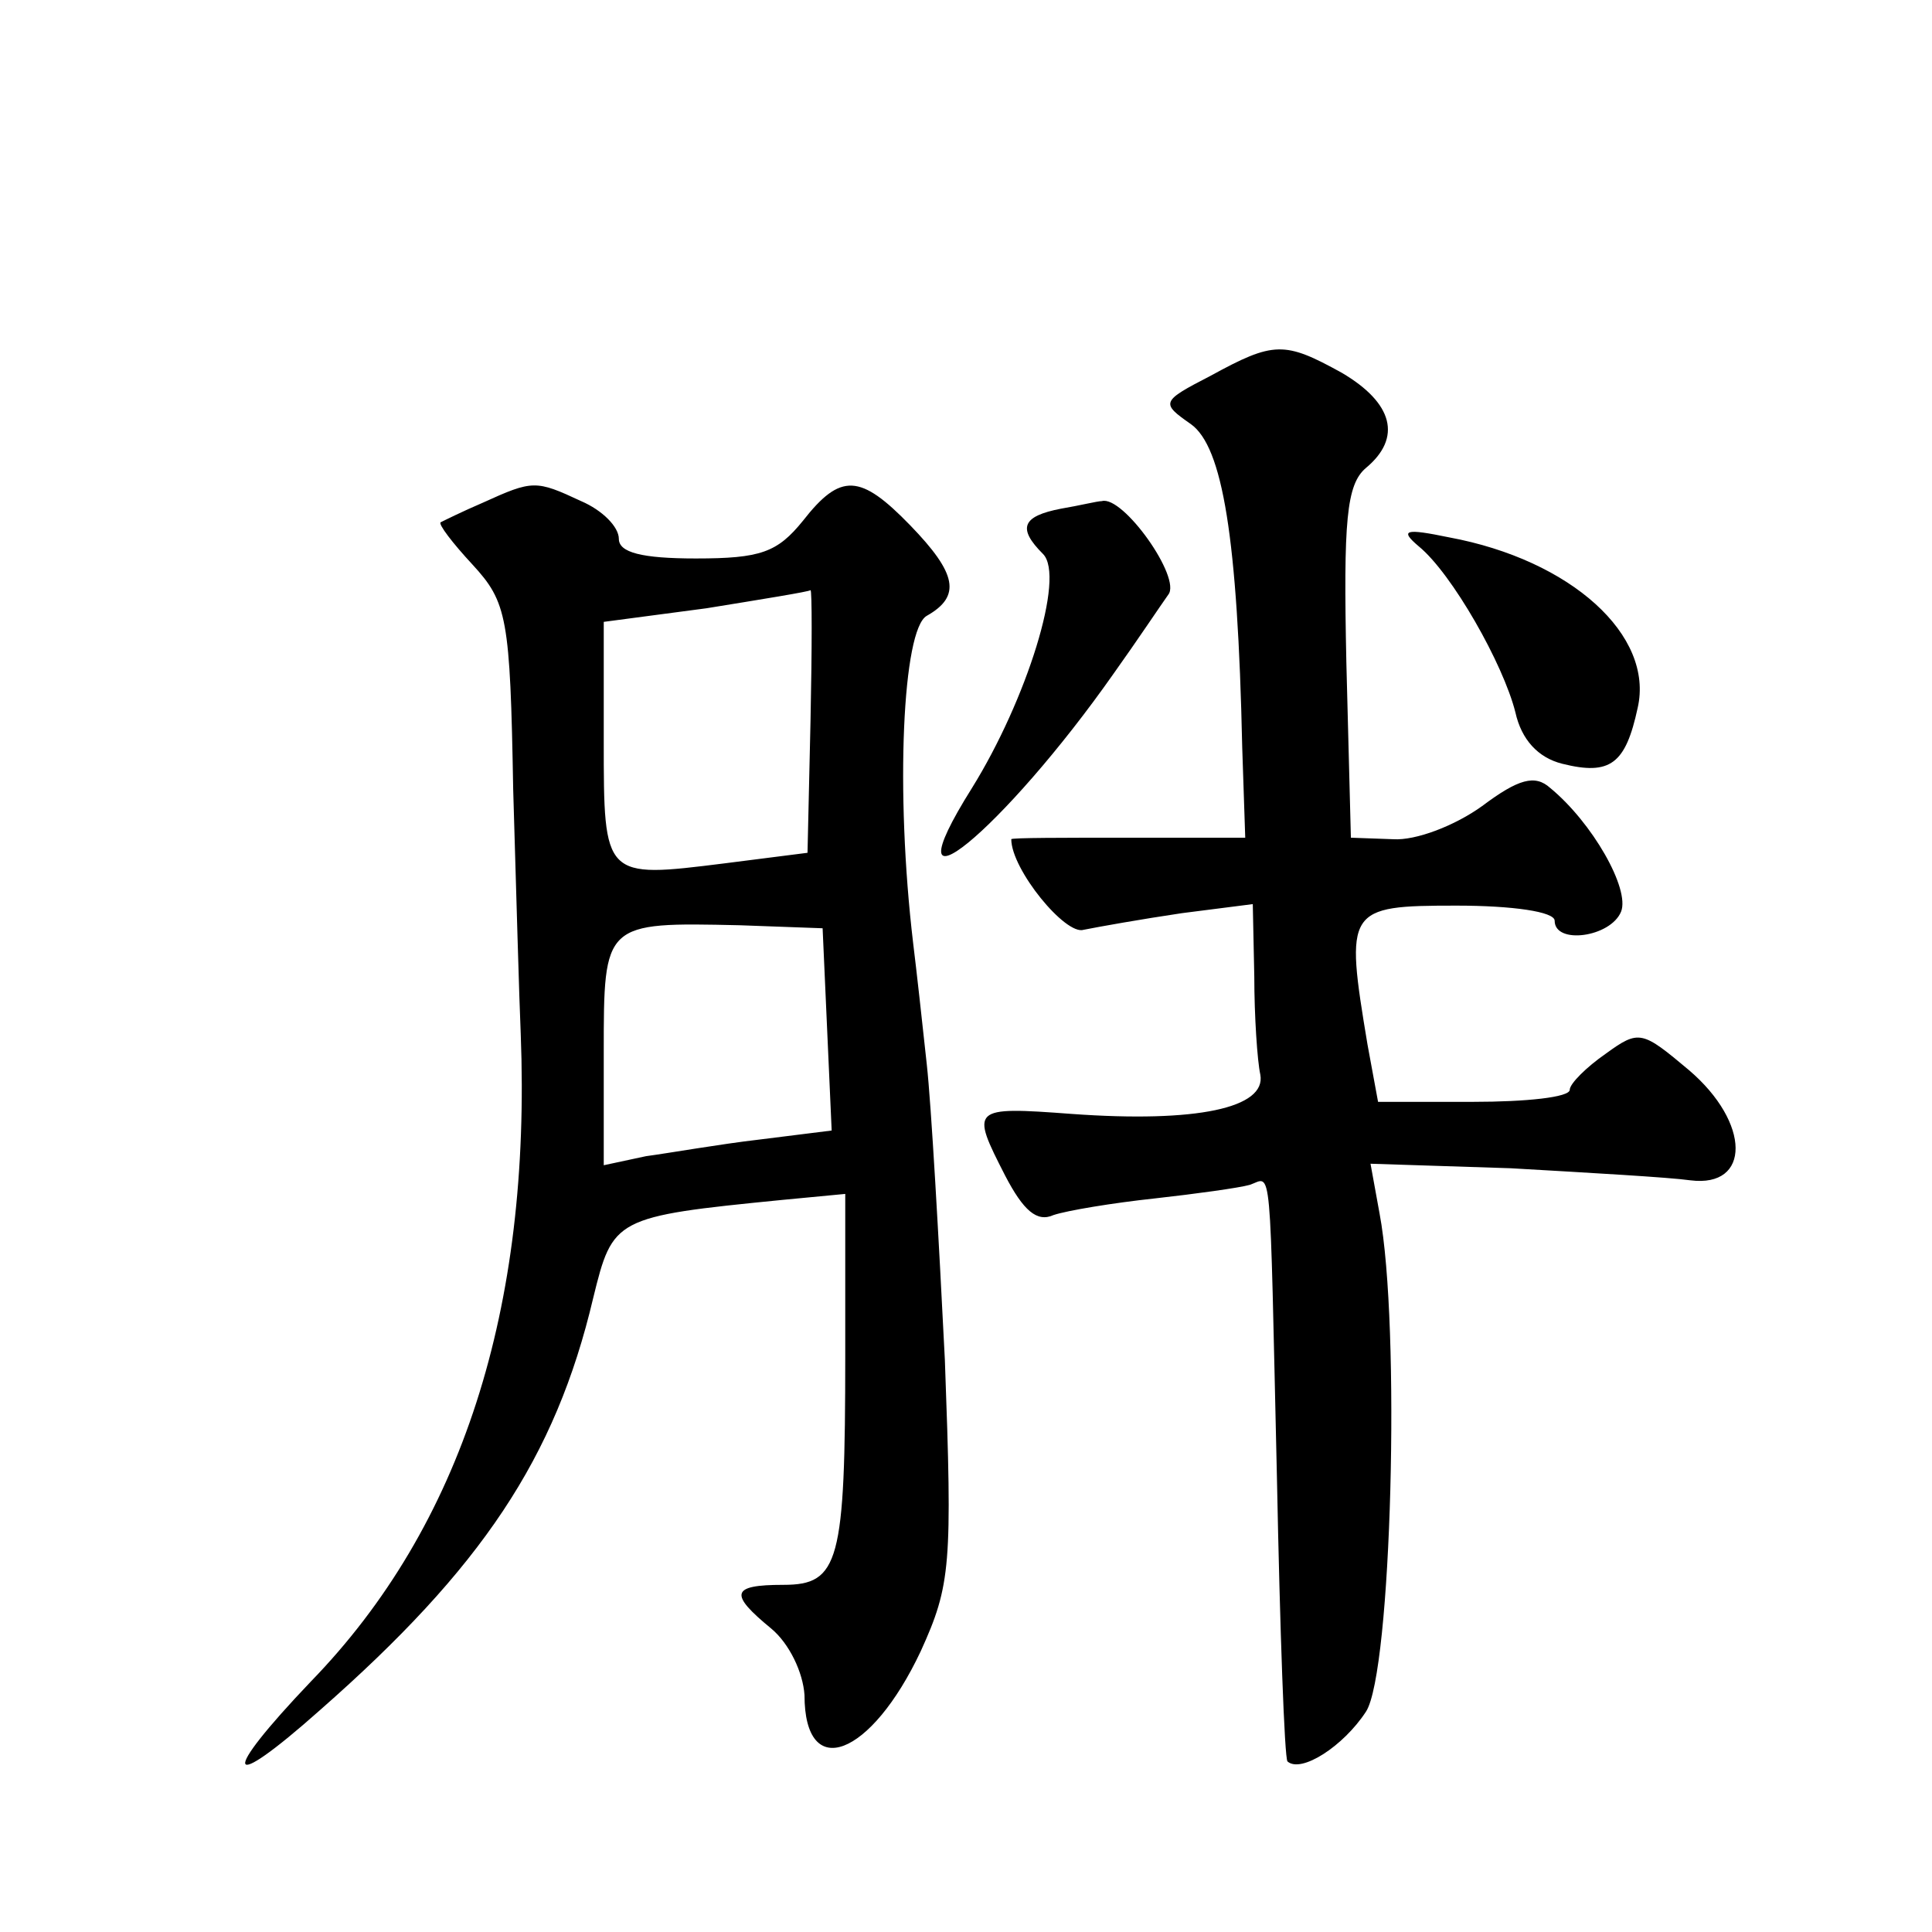 <?xml version="1.0" standalone="no"?>
<!DOCTYPE svg PUBLIC "-//W3C//DTD SVG 20010904//EN"
 "http://www.w3.org/TR/2001/REC-SVG-20010904/DTD/svg10.dtd">
<svg version="1.0" xmlns="http://www.w3.org/2000/svg"
 width="128pt" height="128pt" viewBox="0 0 128 128"
 preserveAspectRatio="xMidYMid meet">
<g transform="translate(0,128) scale(0.1,-0.1)"
fill="#0" stroke="none">
<path d="M802 1031 c-33 -17 -33 -18 -13 -32 21 -15 31 -75 34 -214 l2 -60 -78
0 c-42 0 -77 0 -77 -1 0 -20 36 -64 48 -60 10 2 38 7 65 11 l47 6 1 -48 c0 -26
2 -56 4 -65 4 -22 -42 -32 -125 -26 -67 5 -67 4 -44 -41 12 -23 21 -31 32 -26 9
3 39 8 67 11 27 3 56 7 63 9 15 5 13 22 18 -194 2 -101 5 -186 7 -188 9 -8 37 10
52 33 17 26 23 256 9 330 l-6 33 93 -3 c52 -3 105 -6 119 -8 40 -5 40 38 -1 73
-31 26 -33 27 -55 11 -13 -9 -24 -20 -24 -24 0 -5 -29 -8 -64 -8 l-63 0 -7 38 c-15
90 -14 92 59 92 37 0 65 -4 65 -10 0 -16 37 -11 44 6 6 15 -19 59 -47 82 -10 9
-21 6 -45 -12 -18 -13 -44 -23 -59 -22 l-28 1 -3 116 c-2 94 0 118 13 129 24 20
18 43 -16 63 -38 21 -45 21 -87 -2z M320 947 c-14 -6 -26 -12 -28 -13 -2 -1 8 -14
21 -28 23 -25 25 -35 27 -149 2 -67 4 -140 5 -162 7 -182 -39 -326 -139 -429 -61
-64 -57 -75 6 -19 107 94 156 167 181 273 13 53 14 54 125 65 l42 4 0 -107 c0 -137
-4 -152 -41 -152 -35 0 -36 -6 -8 -29 12 -10 21 -29 22 -44 0 -58 44 -41 77 29
20 44 21 57 16 193 -4 80 -9 169 -12 196 -3 28 -7 64 -9 80 -12 101 -7 208 9 217
23 13 20 28 -11 60 -33 34 -46 35 -71 3 -17 -21 -28 -25 -71 -25 -36 0 -51 4 -51
13 0 8 -11 19 -25 25 -30 14 -32 14 -65 -1z m217 -144 l-2 -88 -55 -7 c-80 -10
-80 -10 -80 81 l0 79 68 9 c37 6 68 11 69 12 1 0 1 -38 0 -86z m11 -205 l3 -67
-48 -6 c-26 -3 -60 -9 -75 -11 l-28 -6 0 75 c0 86 0 86 90 84 l55 -2 3 -67z M703
943 c-26 -5 -29 -13 -12 -30 15 -15 -11 -97 -47 -155 -59 -94 21 -28 94 76 15 21
31 45 36 52 9 11 -30 66 -44 62 -3 0 -15 -3 -27 -5z M940 918 c22 -18 56 -78 64
-110 4 -18 15 -30 31 -34 32 -8 42 0 50 37 11 48 -44 98 -125 113 -29 6 -33 5 -20
-6z"/>
</g>
</svg>
